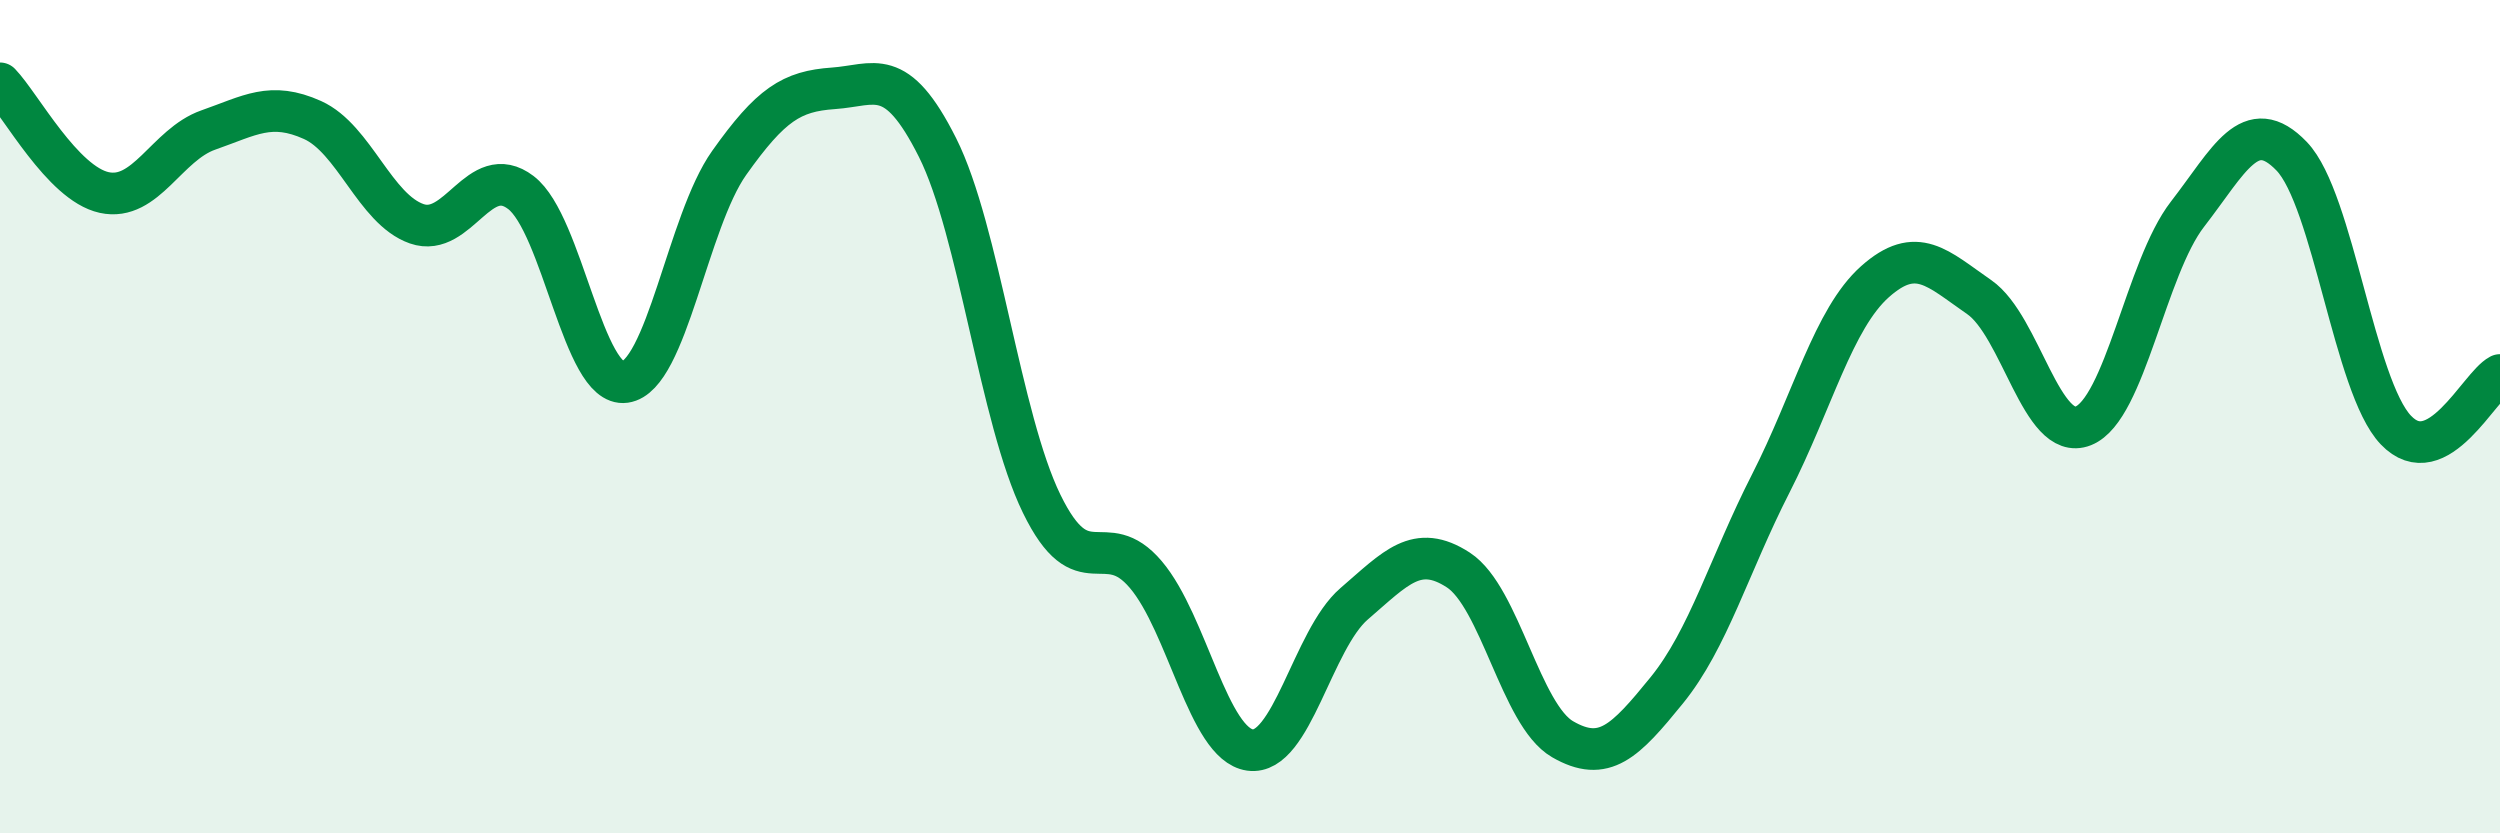 
    <svg width="60" height="20" viewBox="0 0 60 20" xmlns="http://www.w3.org/2000/svg">
      <path
        d="M 0,2 C 0.5,2.52 1.5,4.4 2.5,4.62 C 3.5,4.84 4,3.47 5,3.12 C 6,2.77 6.5,2.43 7.5,2.88 C 8.5,3.33 9,5.02 10,5.37 C 11,5.72 11.5,3.86 12.5,4.62 C 13.5,5.38 14,9.31 15,9.17 C 16,9.03 16.5,5.32 17.5,3.91 C 18.5,2.5 19,2.19 20,2.12 C 21,2.05 21.5,1.55 22.5,3.54 C 23.5,5.53 24,10.04 25,12.09 C 26,14.14 26.5,12.61 27.5,13.79 C 28.5,14.97 29,17.86 30,18 C 31,18.14 31.5,15.35 32.5,14.49 C 33.5,13.63 34,13.03 35,13.68 C 36,14.33 36.5,17.16 37.5,17.74 C 38.5,18.32 39,17.8 40,16.57 C 41,15.34 41.5,13.56 42.5,11.6 C 43.5,9.64 44,7.65 45,6.76 C 46,5.87 46.5,6.44 47.5,7.13 C 48.5,7.82 49,10.62 50,10.22 C 51,9.82 51.5,6.43 52.5,5.14 C 53.5,3.85 54,2.71 55,3.75 C 56,4.79 56.5,9.27 57.5,10.32 C 58.5,11.37 59.5,9.26 60,9L60 20L0 20Z"
        fill="#008740"
        opacity="0.1"
        stroke-linecap="round"
        stroke-linejoin="round"
      />
      <path
        d="M 0,2 C 0.5,2.52 1.5,4.4 2.5,4.62 C 3.5,4.84 4,3.47 5,3.12 C 6,2.77 6.5,2.43 7.5,2.88 C 8.5,3.33 9,5.02 10,5.37 C 11,5.72 11.5,3.86 12.5,4.62 C 13.5,5.38 14,9.31 15,9.17 C 16,9.03 16.5,5.32 17.5,3.91 C 18.5,2.5 19,2.19 20,2.12 C 21,2.05 21.5,1.55 22.5,3.54 C 23.5,5.53 24,10.04 25,12.09 C 26,14.14 26.5,12.61 27.5,13.79 C 28.5,14.97 29,17.86 30,18 C 31,18.14 31.5,15.35 32.5,14.49 C 33.5,13.63 34,13.03 35,13.68 C 36,14.33 36.5,17.16 37.5,17.74 C 38.5,18.32 39,17.8 40,16.57 C 41,15.34 41.5,13.56 42.5,11.6 C 43.5,9.64 44,7.65 45,6.76 C 46,5.87 46.5,6.44 47.5,7.13 C 48.5,7.82 49,10.62 50,10.22 C 51,9.82 51.5,6.43 52.5,5.14 C 53.5,3.85 54,2.71 55,3.75 C 56,4.79 56.5,9.27 57.5,10.32 C 58.5,11.37 59.5,9.26 60,9"
        stroke="#008740"
        stroke-width="1"
        fill="none"
        stroke-linecap="round"
        stroke-linejoin="round"
      />
    </svg>
  